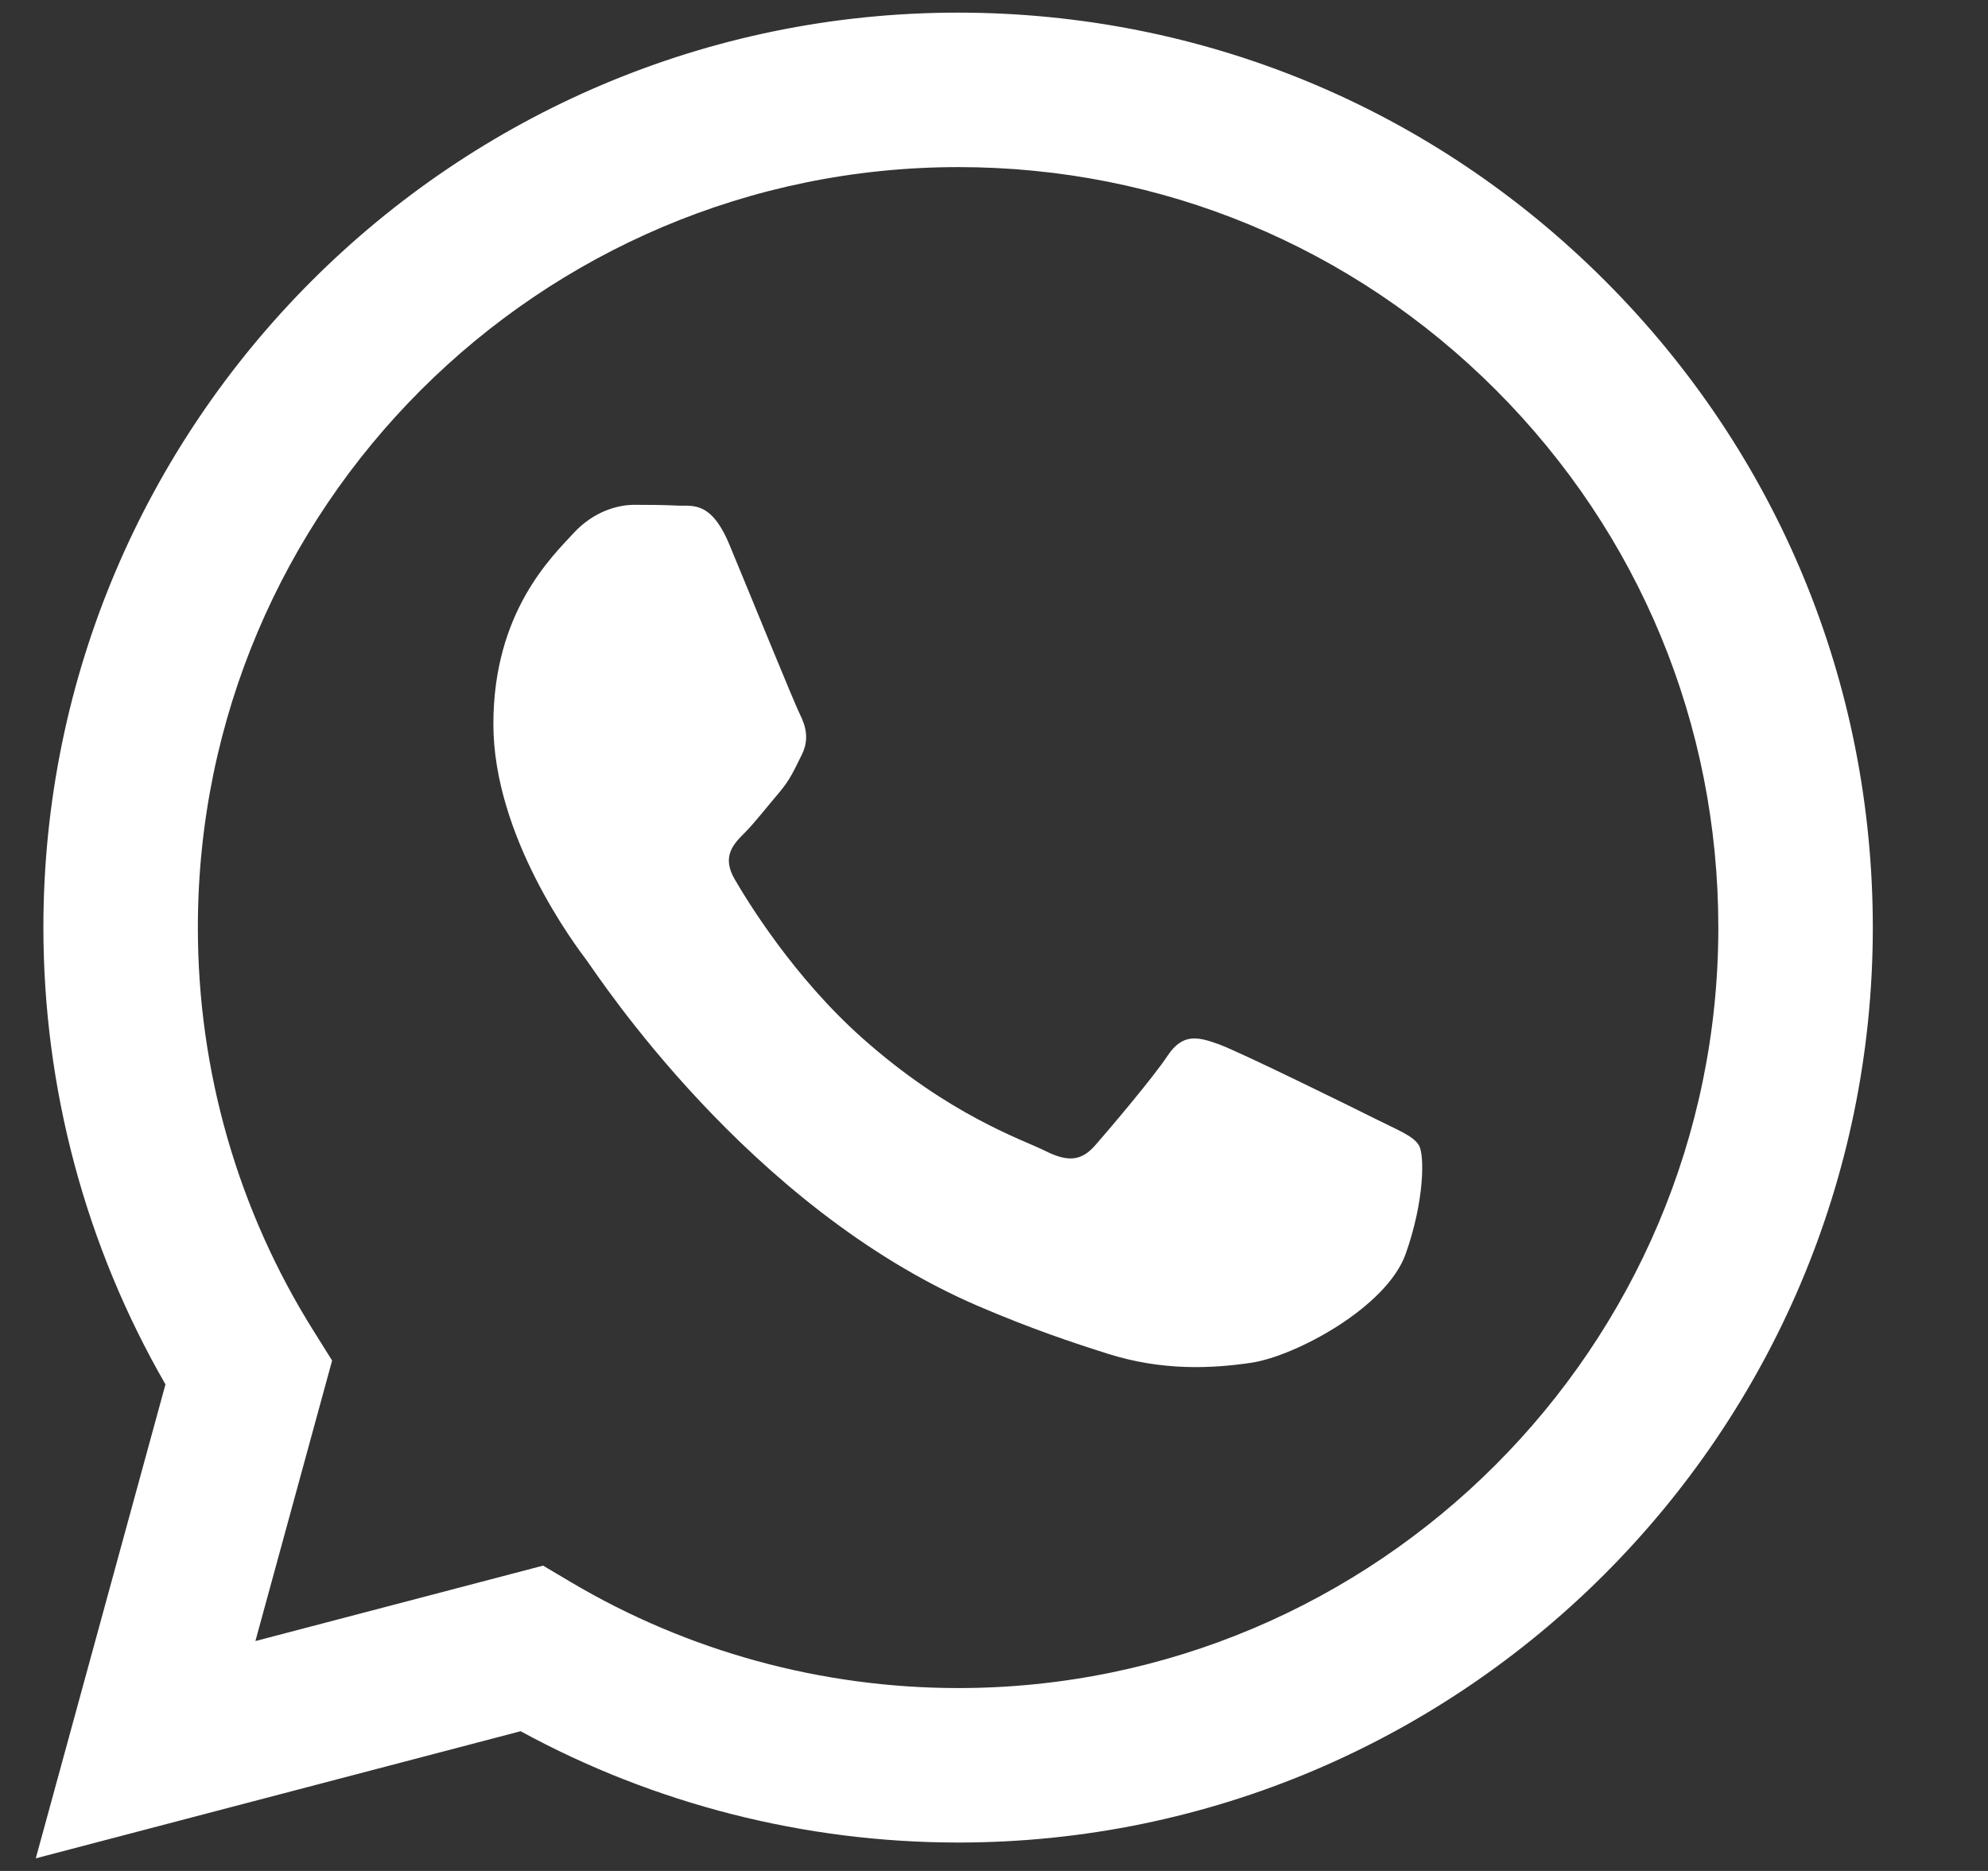 <?xml version="1.0" encoding="UTF-8"?>
<svg xmlns="http://www.w3.org/2000/svg" width="17" height="16" viewBox="0 0 17 16" fill="none">
  <rect x="0" y="0" width="17" height="16" fill="#333333" stroke="none"/>
  <path fill-rule="evenodd" clip-rule="evenodd" d="M13.726 2.402C12.249 0.923 10.285 0.109 8.193 0.108C3.882 0.108 0.373 3.616 0.371 7.929C0.371 9.307 0.731 10.653 1.415 11.839L0.306 15.892L4.452 14.805C5.594 15.428 6.881 15.756 8.19 15.757H8.193C8.193 15.757 8.193 15.757 8.193 15.757C12.504 15.757 16.013 12.248 16.015 7.935C16.015 5.845 15.203 3.88 13.726 2.402ZM8.193 14.436H8.19C7.024 14.435 5.88 14.122 4.882 13.53L4.644 13.389L2.184 14.034L2.84 11.635L2.686 11.389C2.035 10.354 1.691 9.158 1.692 7.929C1.693 4.345 4.61 1.429 8.196 1.429C9.932 1.429 11.564 2.106 12.792 3.335C14.019 4.564 14.695 6.197 14.694 7.935C14.693 11.519 11.776 14.436 8.193 14.436Z" fill="white"></path>
  <path fill-rule="evenodd" clip-rule="evenodd" d="M11.759 9.567C11.564 9.469 10.603 8.996 10.424 8.931C10.245 8.866 10.114 8.833 9.984 9.029C9.854 9.224 9.479 9.665 9.365 9.795C9.251 9.925 9.137 9.942 8.942 9.844C8.746 9.746 8.117 9.54 7.37 8.874C6.789 8.356 6.397 7.716 6.283 7.52C6.169 7.324 6.271 7.219 6.369 7.121C6.456 7.034 6.564 6.893 6.662 6.779C6.759 6.665 6.792 6.583 6.857 6.453C6.922 6.322 6.89 6.208 6.841 6.11C6.792 6.013 6.401 5.051 6.238 4.659C6.08 4.278 5.918 4.33 5.798 4.324C5.685 4.318 5.554 4.317 5.424 4.317C5.294 4.317 5.082 4.366 4.903 4.561C4.724 4.757 4.219 5.23 4.219 6.192C4.219 7.154 4.919 8.083 5.017 8.213C5.114 8.344 6.395 10.318 8.355 11.165C8.822 11.366 9.186 11.486 9.47 11.576C9.938 11.725 10.364 11.704 10.7 11.654C11.076 11.598 11.857 11.181 12.02 10.724C12.182 10.268 12.182 9.876 12.134 9.795C12.085 9.713 11.954 9.665 11.759 9.567Z" fill="white"></path>
</svg>
